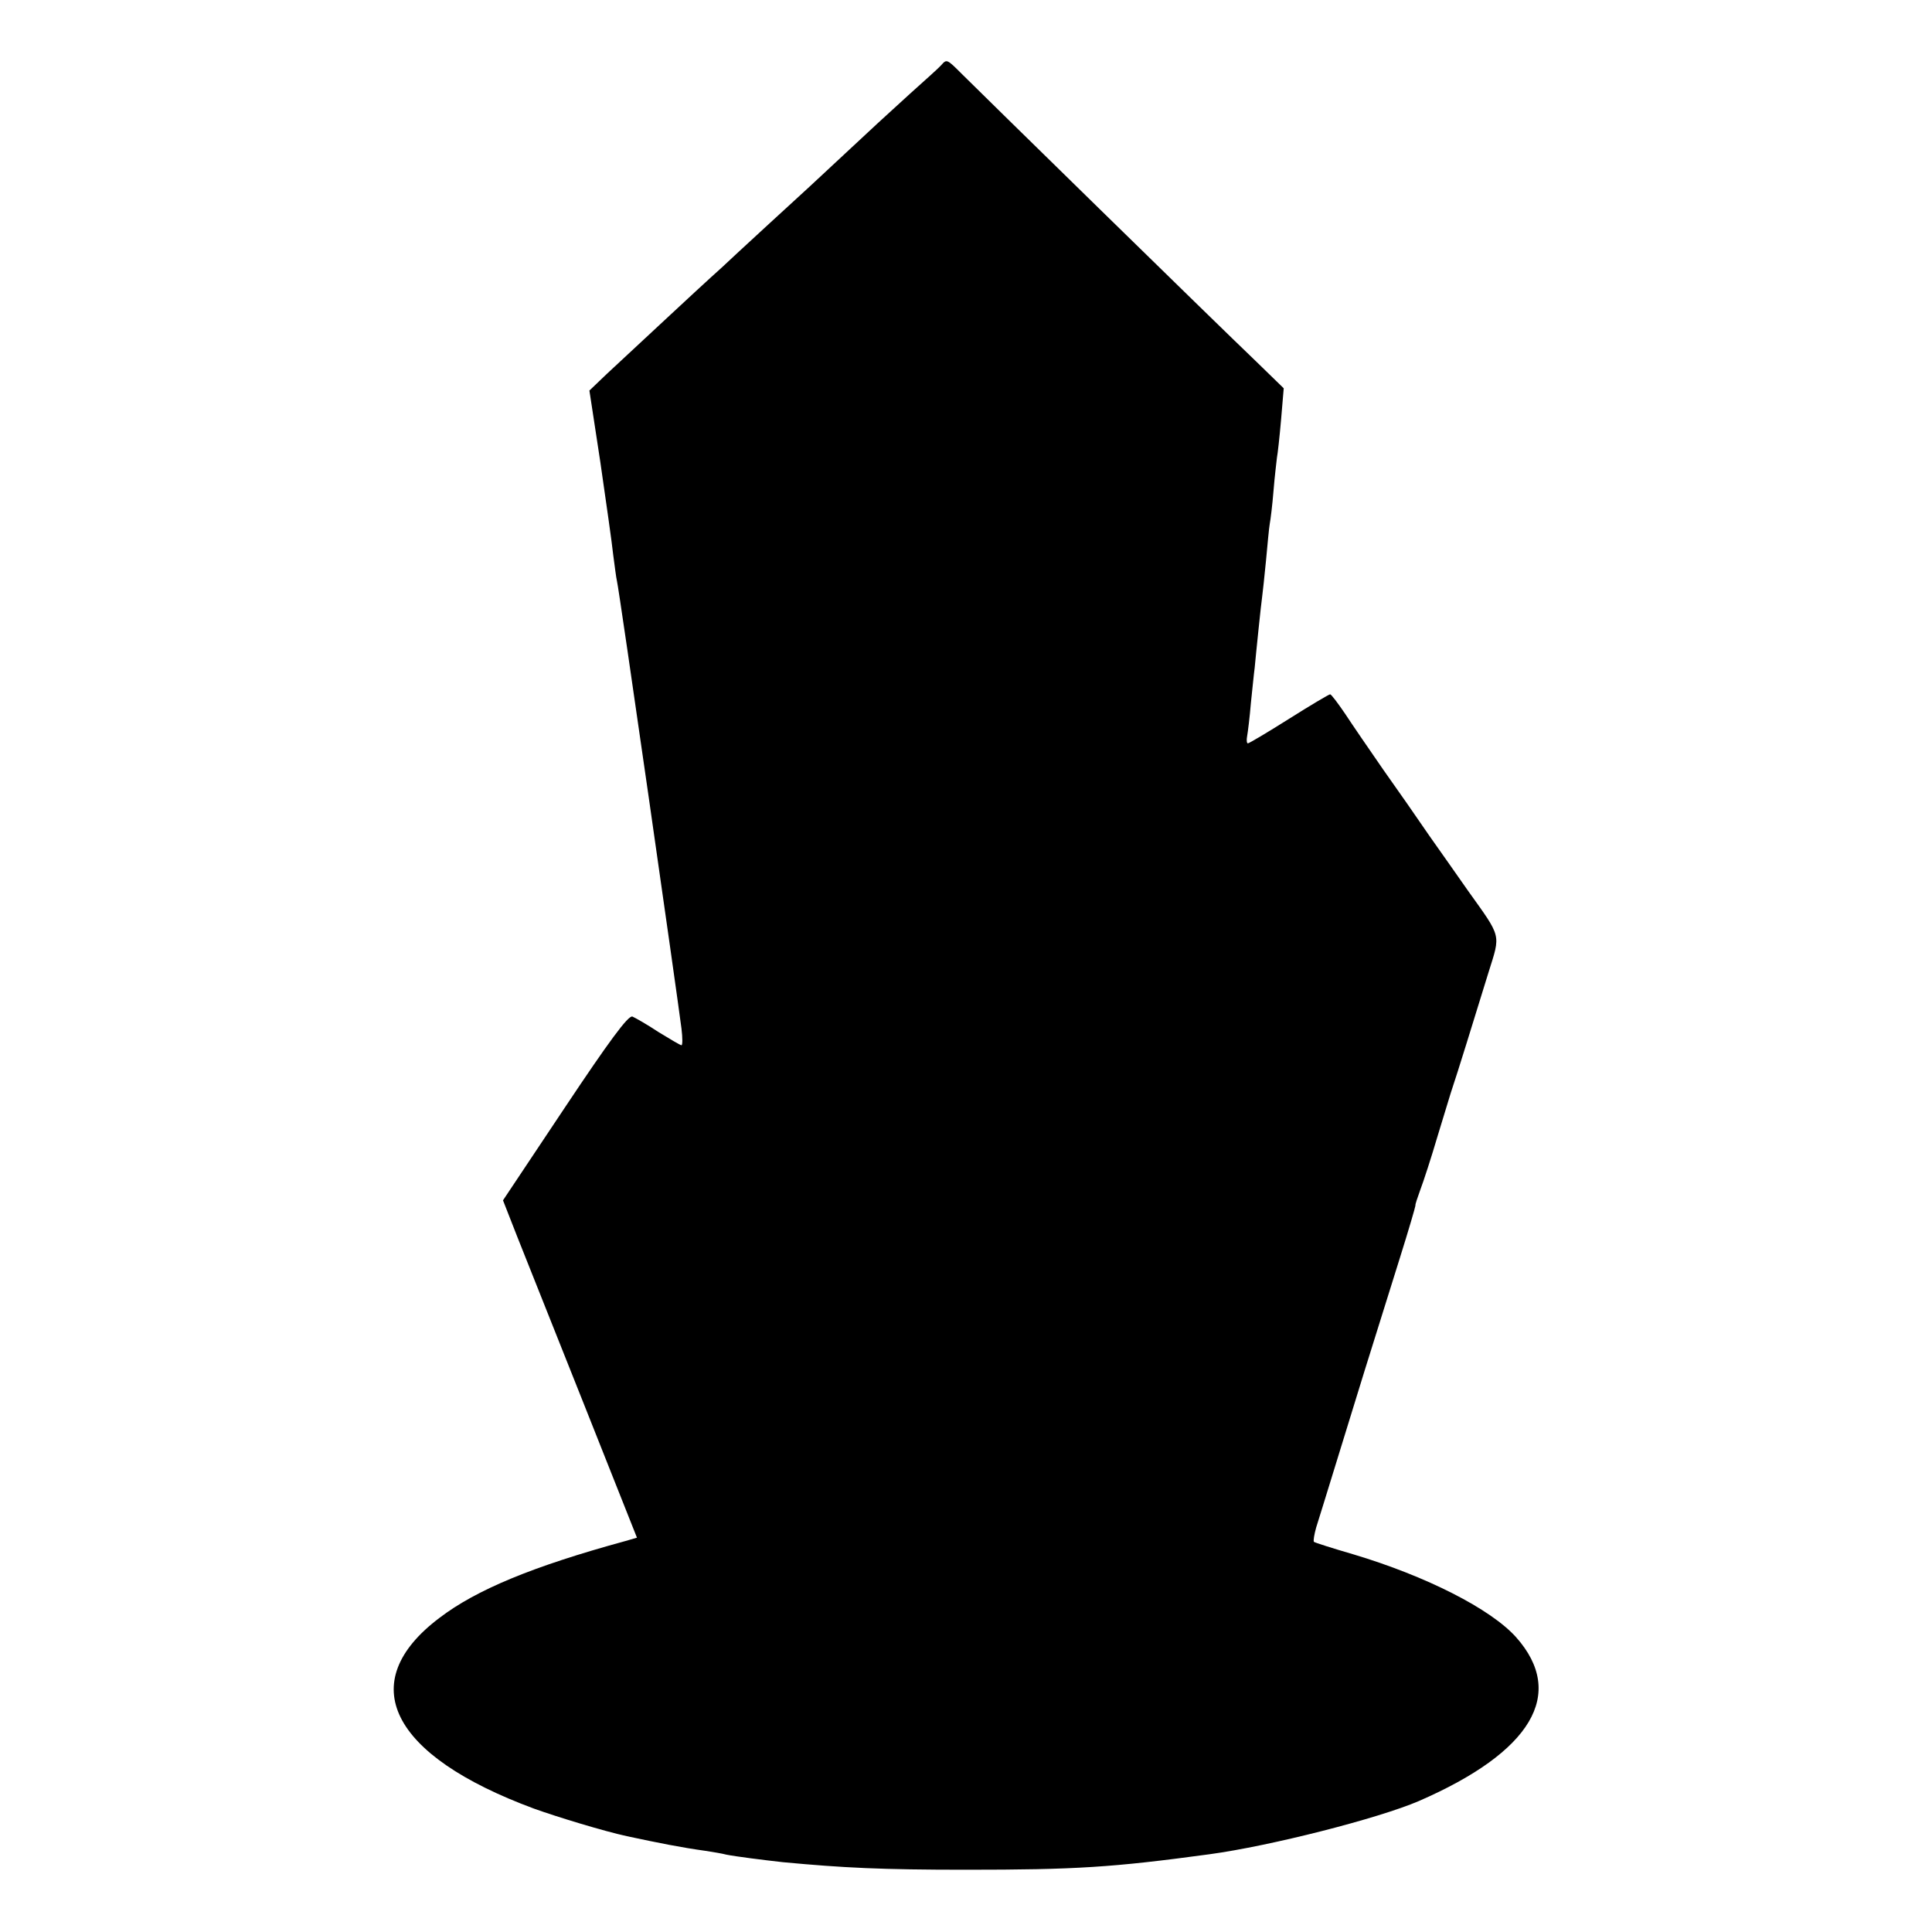 <?xml version="1.0" standalone="no"?>
<!DOCTYPE svg PUBLIC "-//W3C//DTD SVG 20010904//EN"
 "http://www.w3.org/TR/2001/REC-SVG-20010904/DTD/svg10.dtd">
<svg version="1.0" xmlns="http://www.w3.org/2000/svg"
 width="512pt" height="512pt" viewBox="0 0 512 512"
 preserveAspectRatio="xMidYMid meet">
<g transform="translate(0,512) scale(0.1,-0.1)"
fill="#000000" stroke="none">
<path d="M2494 4947 c-6 -7 -43 -40 -82 -75 -38 -35 -88 -80 -109 -100 -21
-20 -93 -86 -158 -147 -66 -60 -149 -137 -185 -170 -35 -33 -69 -64 -76 -70
-16 -14 -219 -203 -276 -256 l-46 -44 29 -190 c15 -104 31 -215 34 -245 4 -30
8 -62 10 -70 5 -16 162 -1113 171 -1186 3 -24 3 -44 0 -44 -3 0 -30 16 -61 35
-30 20 -62 38 -69 41 -11 4 -63 -67 -179 -241 l-164 -246 38 -97 c21 -53 101
-254 178 -447 l139 -350 -31 -9 c-245 -67 -395 -129 -493 -204 -226 -171 -130
-364 251 -505 61 -22 186 -60 246 -73 84 -18 144 -30 209 -39 19 -3 44 -7 55
-10 25 -5 96 -14 150 -20 160 -15 261 -20 485 -20 290 0 387 6 645 41 162 22
448 95 555 141 299 130 391 284 258 434 -67 75 -238 162 -432 220 -55 16 -102
31 -104 33 -2 3 1 20 6 38 6 18 29 94 52 168 44 144 103 334 170 547 23 73 41
135 41 138 -1 3 6 22 13 42 8 21 29 85 46 143 18 58 35 116 40 130 10 29 55
174 95 304 32 102 35 90 -55 216 -25 36 -71 101 -102 145 -30 44 -85 123 -122
175 -36 52 -82 119 -101 148 -19 28 -37 52 -40 52 -3 0 -52 -29 -109 -65 -57
-36 -106 -65 -109 -65 -3 0 -4 9 -2 19 2 11 7 51 10 88 4 37 8 79 10 93 1 14
6 59 10 100 4 41 9 82 10 90 1 8 6 51 10 94 4 43 8 87 10 98 2 10 7 50 10 88
3 38 8 77 9 87 2 10 7 55 11 101 l7 83 -73 71 c-112 107 -736 718 -779 761
-41 41 -41 41 -56 24z"/>
</g>
</svg>

